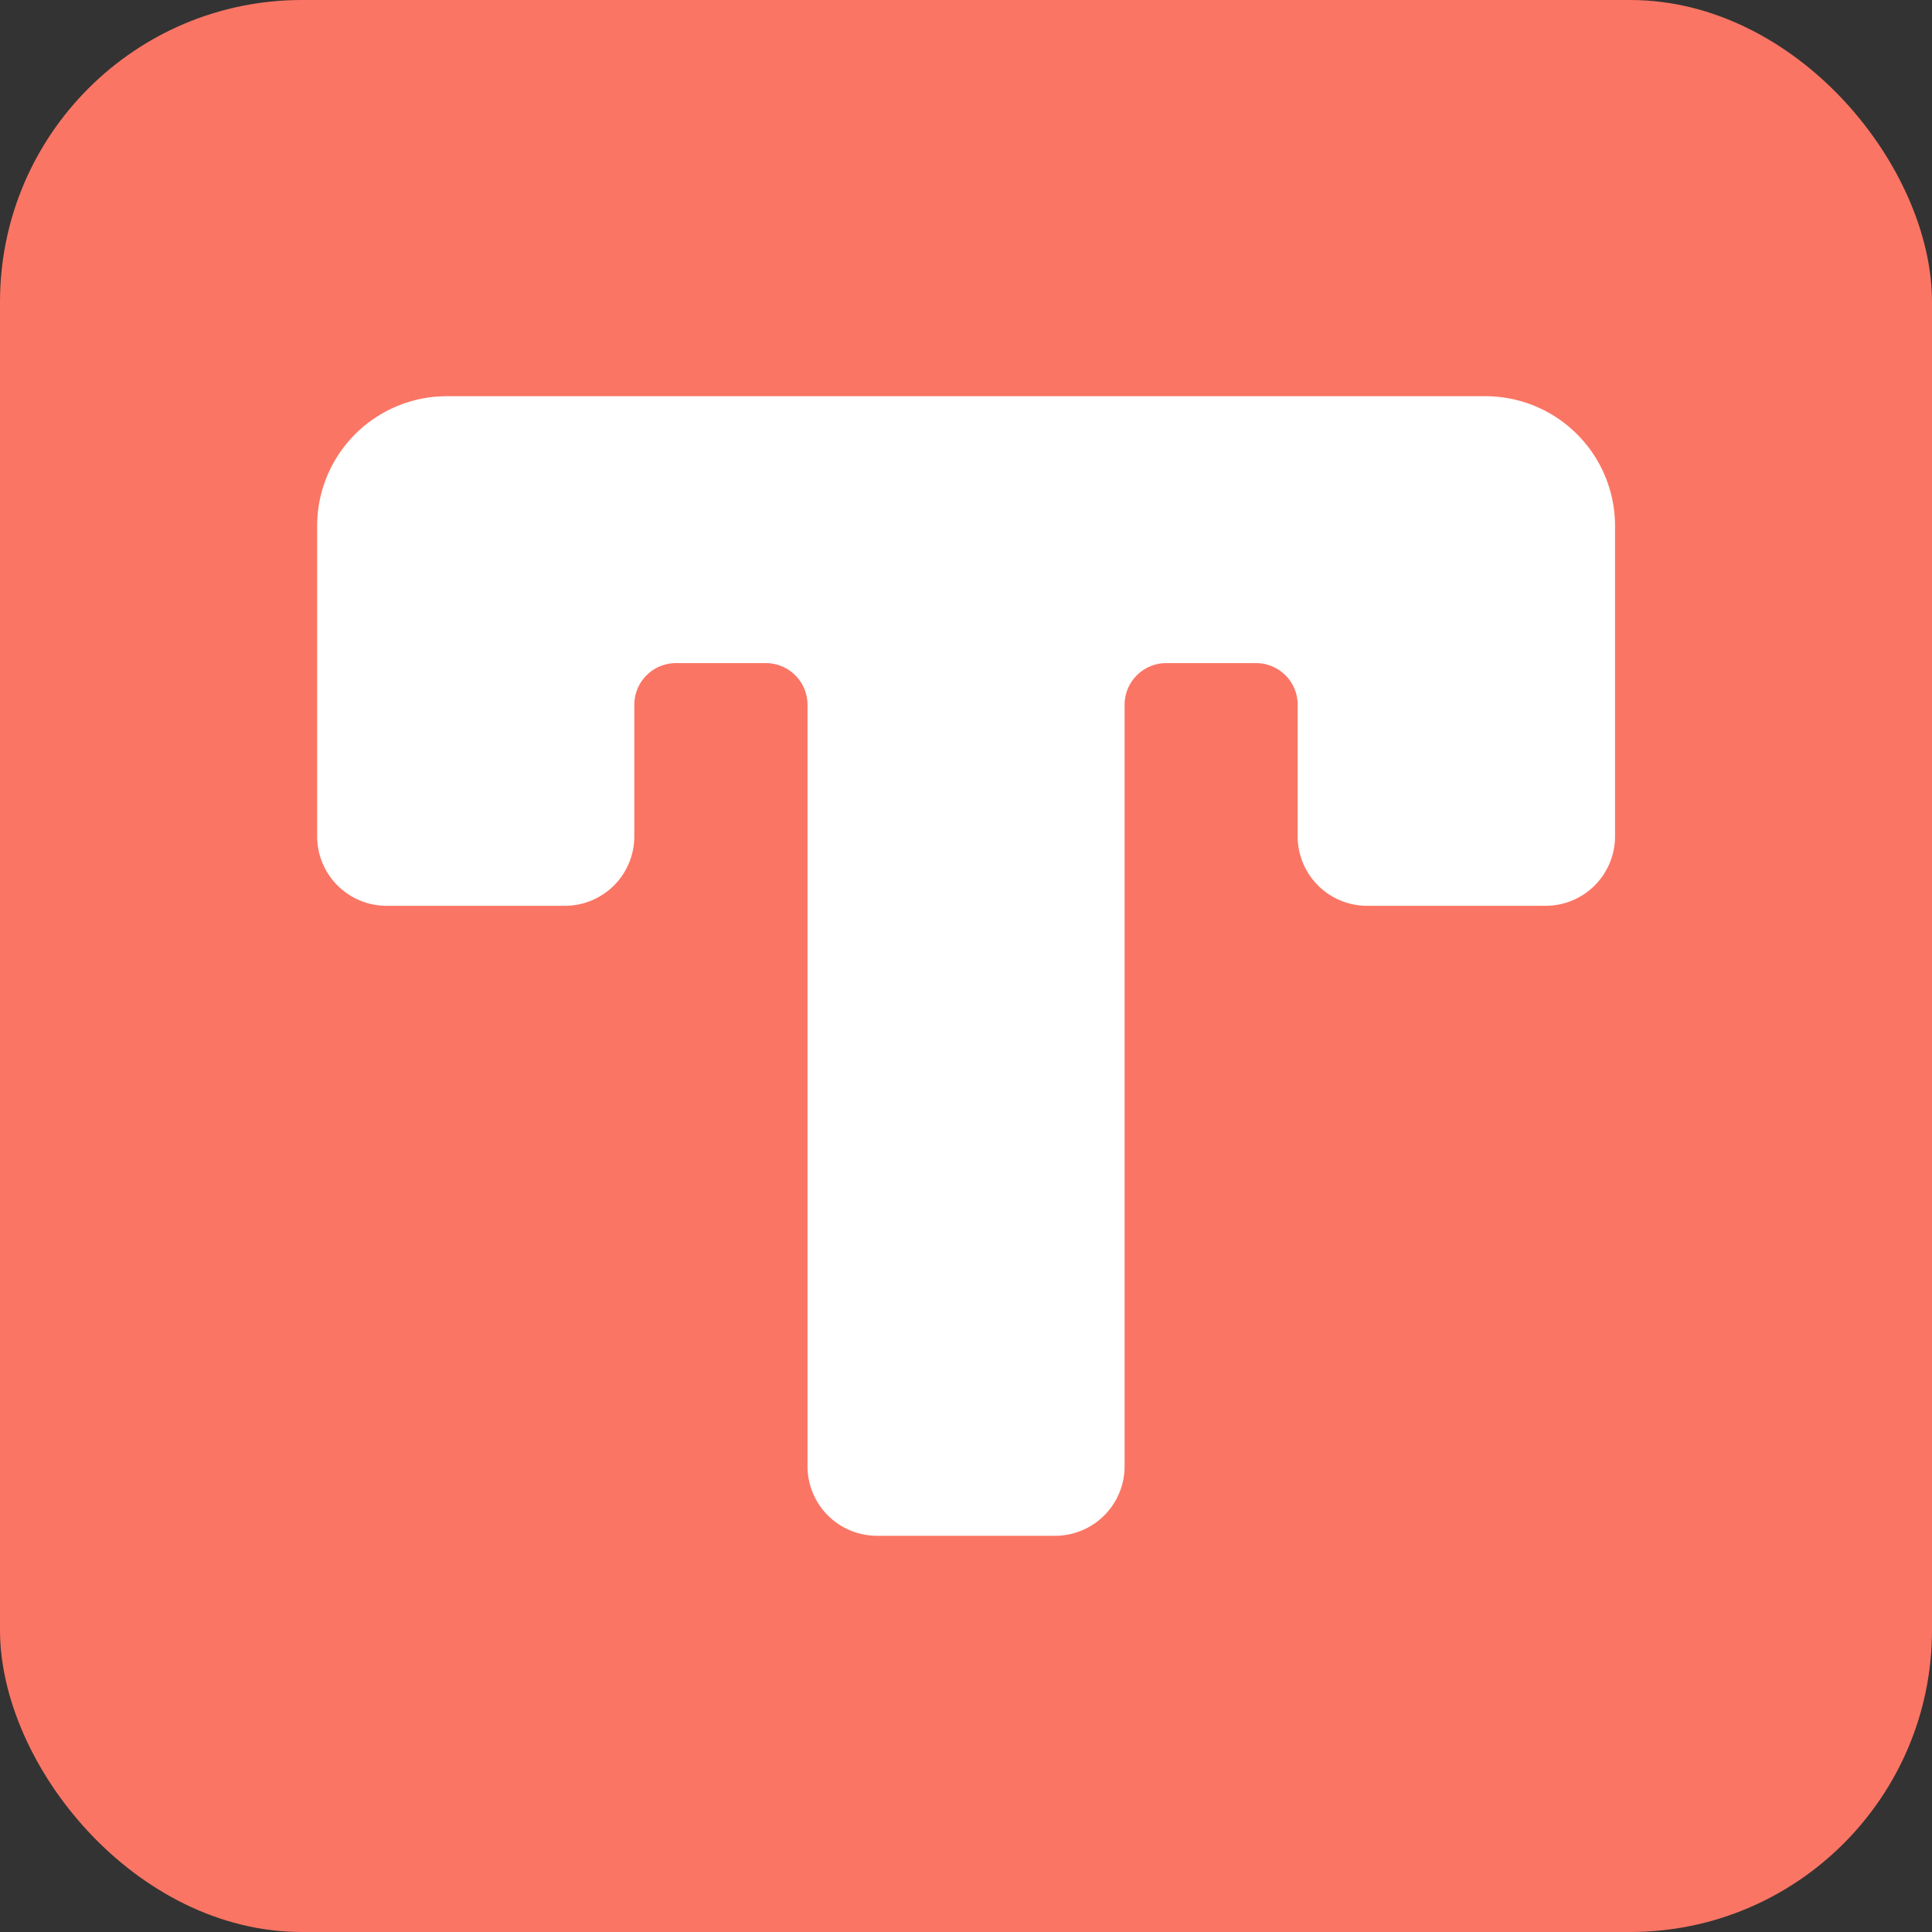 <svg id="Layer_1" data-name="Layer 1" xmlns="http://www.w3.org/2000/svg" viewBox="0 0 512 512"><rect x="0" y="0" width="512" height="512" fill="#333333" stroke="none"/><defs><style>.cls-1{fill:#fb7564;}.cls-2{fill:#fff;}</style></defs><rect class="cls-1" width="512" height="512" rx="80"/><path class="cls-2" d="M428,139.41v82.23a18.41,18.41,0,0,1-18.41,18.41H362.31a18.41,18.41,0,0,1-18.41-18.41V186.73a11.05,11.05,0,0,0-11-11H309.08a11.05,11.05,0,0,0-11.05,11V388.54A18.42,18.42,0,0,1,279.62,407H232.38A18.42,18.42,0,0,1,214,388.54V186.73a11.05,11.05,0,0,0-11.05-11H179.15a11.05,11.05,0,0,0-11.05,11v34.91a18.41,18.41,0,0,1-18.41,18.41H102.46a18.41,18.41,0,0,1-18.41-18.41V139.41A34.37,34.37,0,0,1,118.42,105H393.58A34.37,34.37,0,0,1,428,139.41Z"/></svg>